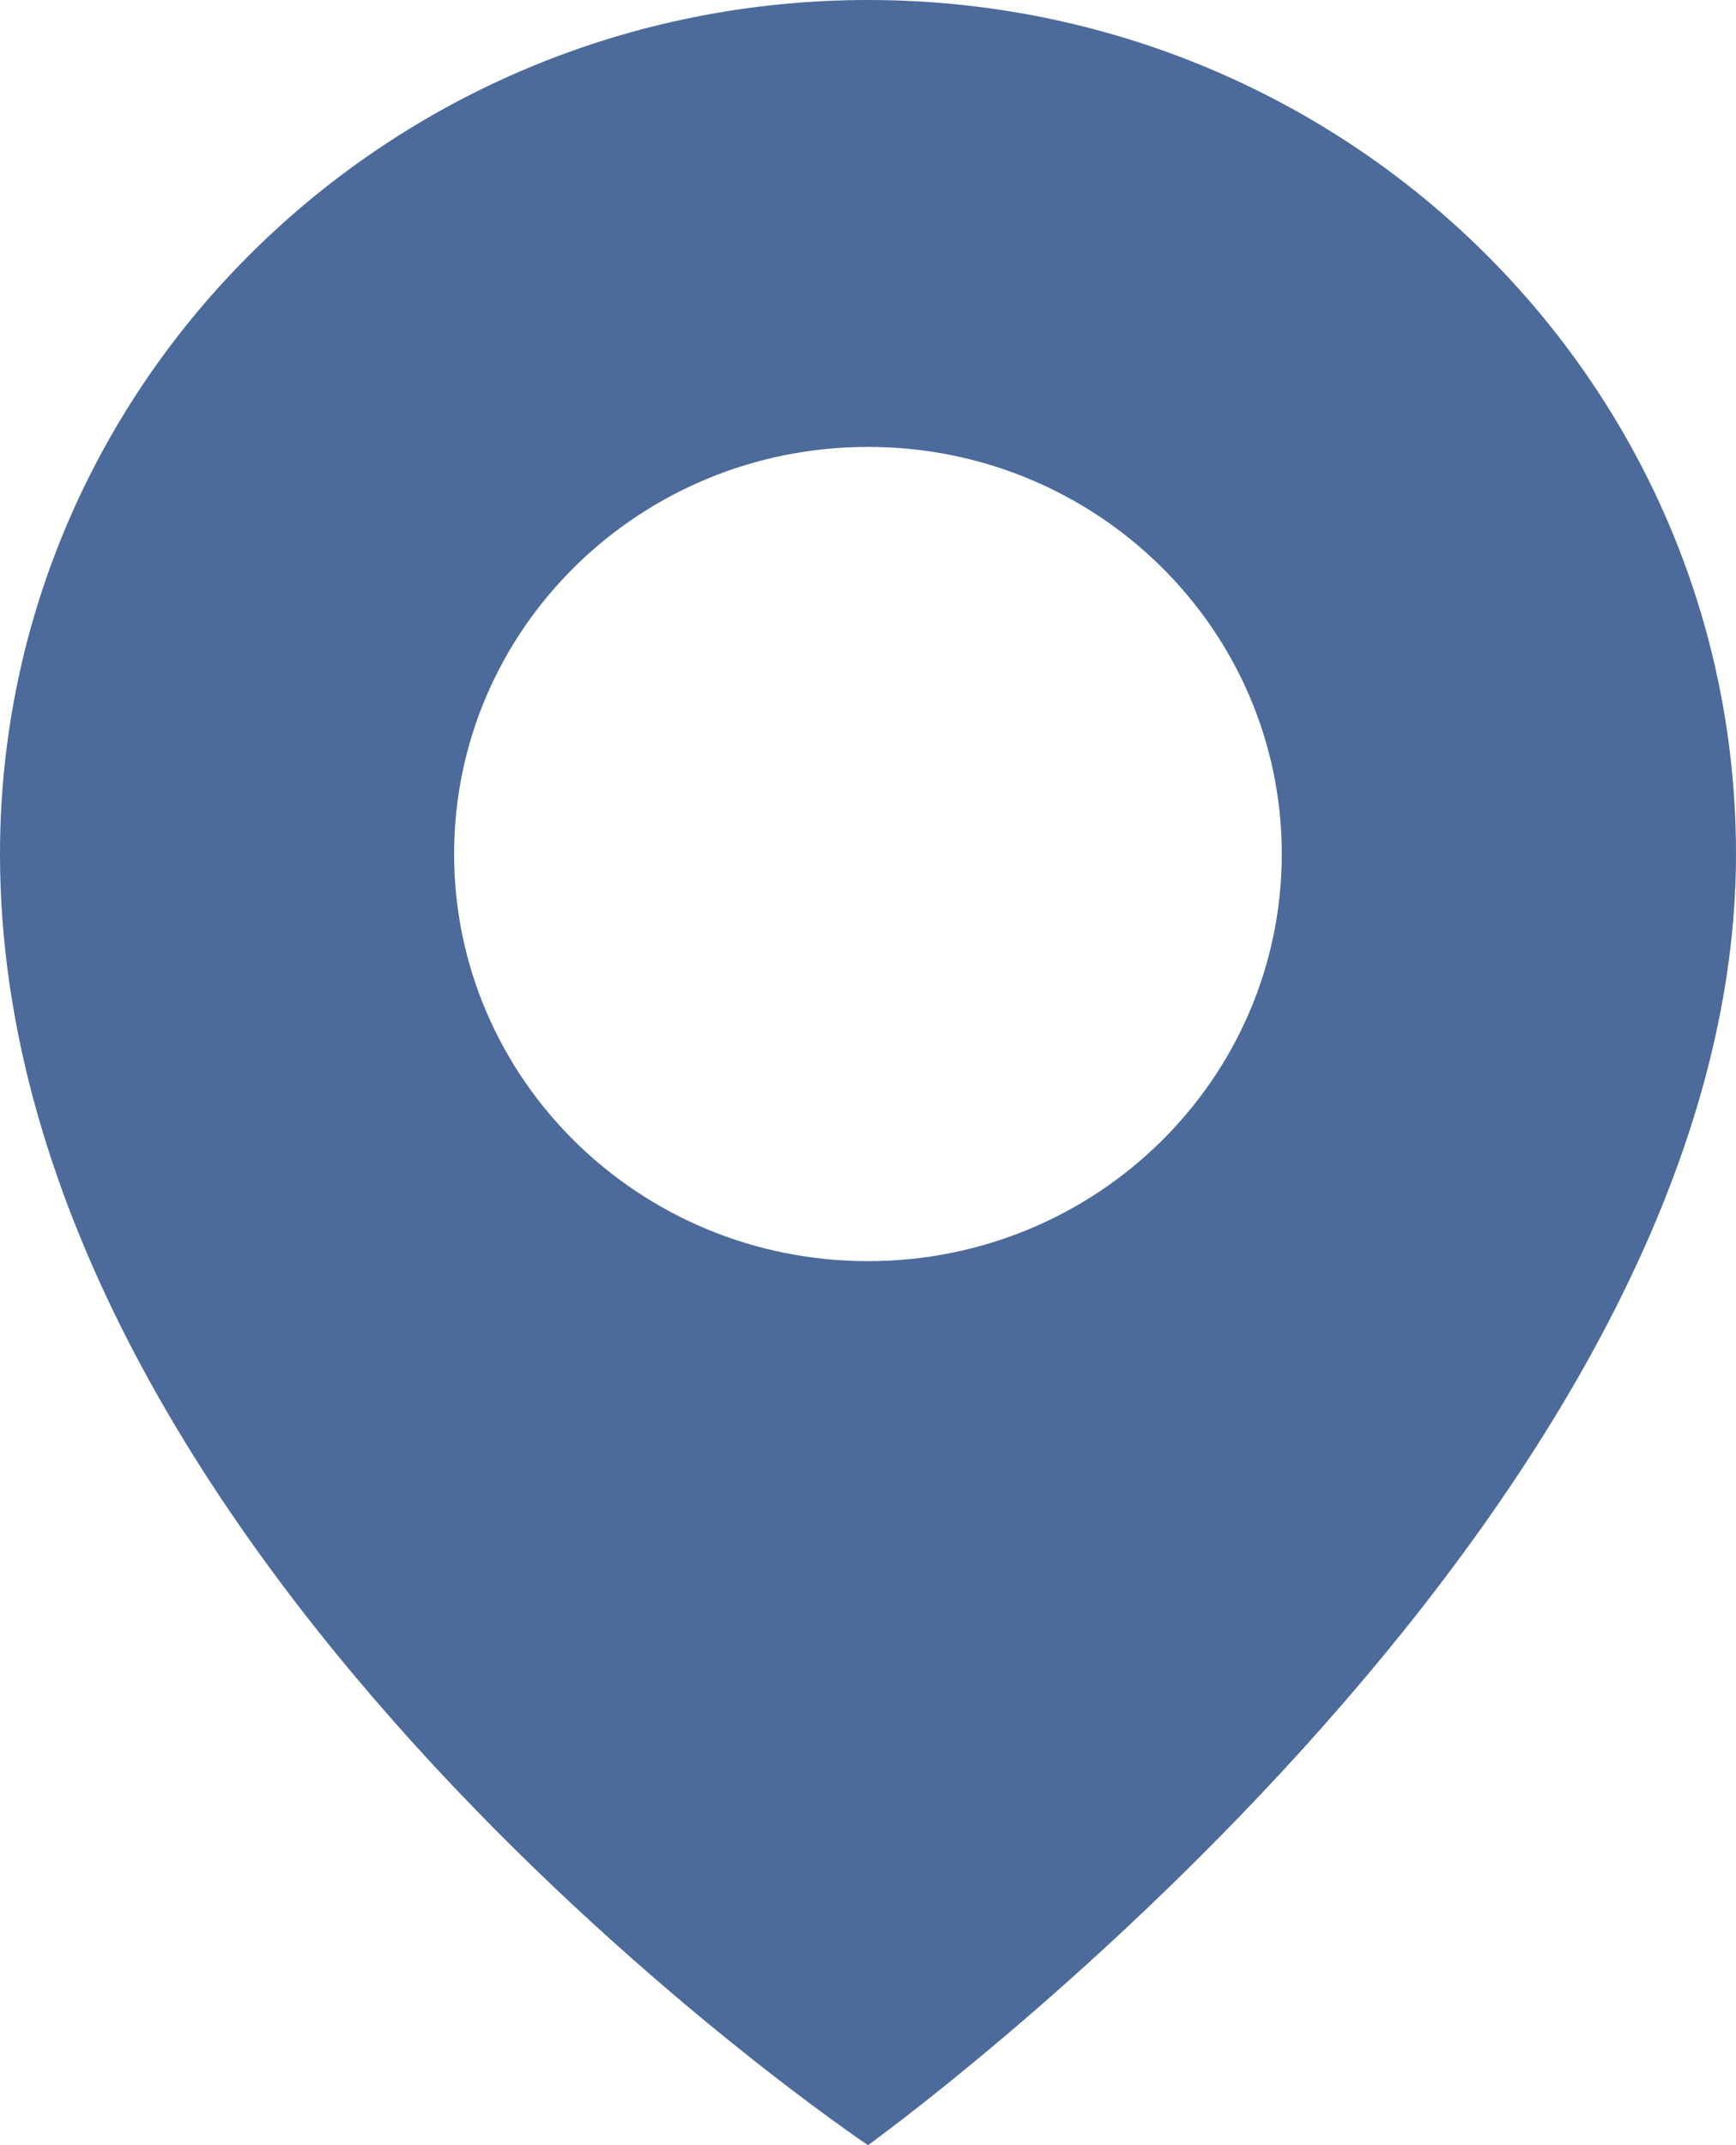 <svg width="17" height="21" viewBox="0 0 17 21" fill="none" xmlns="http://www.w3.org/2000/svg">
<path d="M8.5 0C3.806 0 0 3.743 0 8.361C0 15.311 8.5 21 8.5 21C8.5 21 17 14.892 17 8.36C17 3.743 13.194 0 8.5 0ZM8.5 12.346C6.261 12.346 4.447 10.562 4.447 8.36C4.447 6.159 6.261 4.375 8.5 4.375C10.738 4.374 12.552 6.16 12.552 8.361C12.551 10.562 10.738 12.346 8.5 12.346Z" fill="#4C6A9A"/>
</svg>
